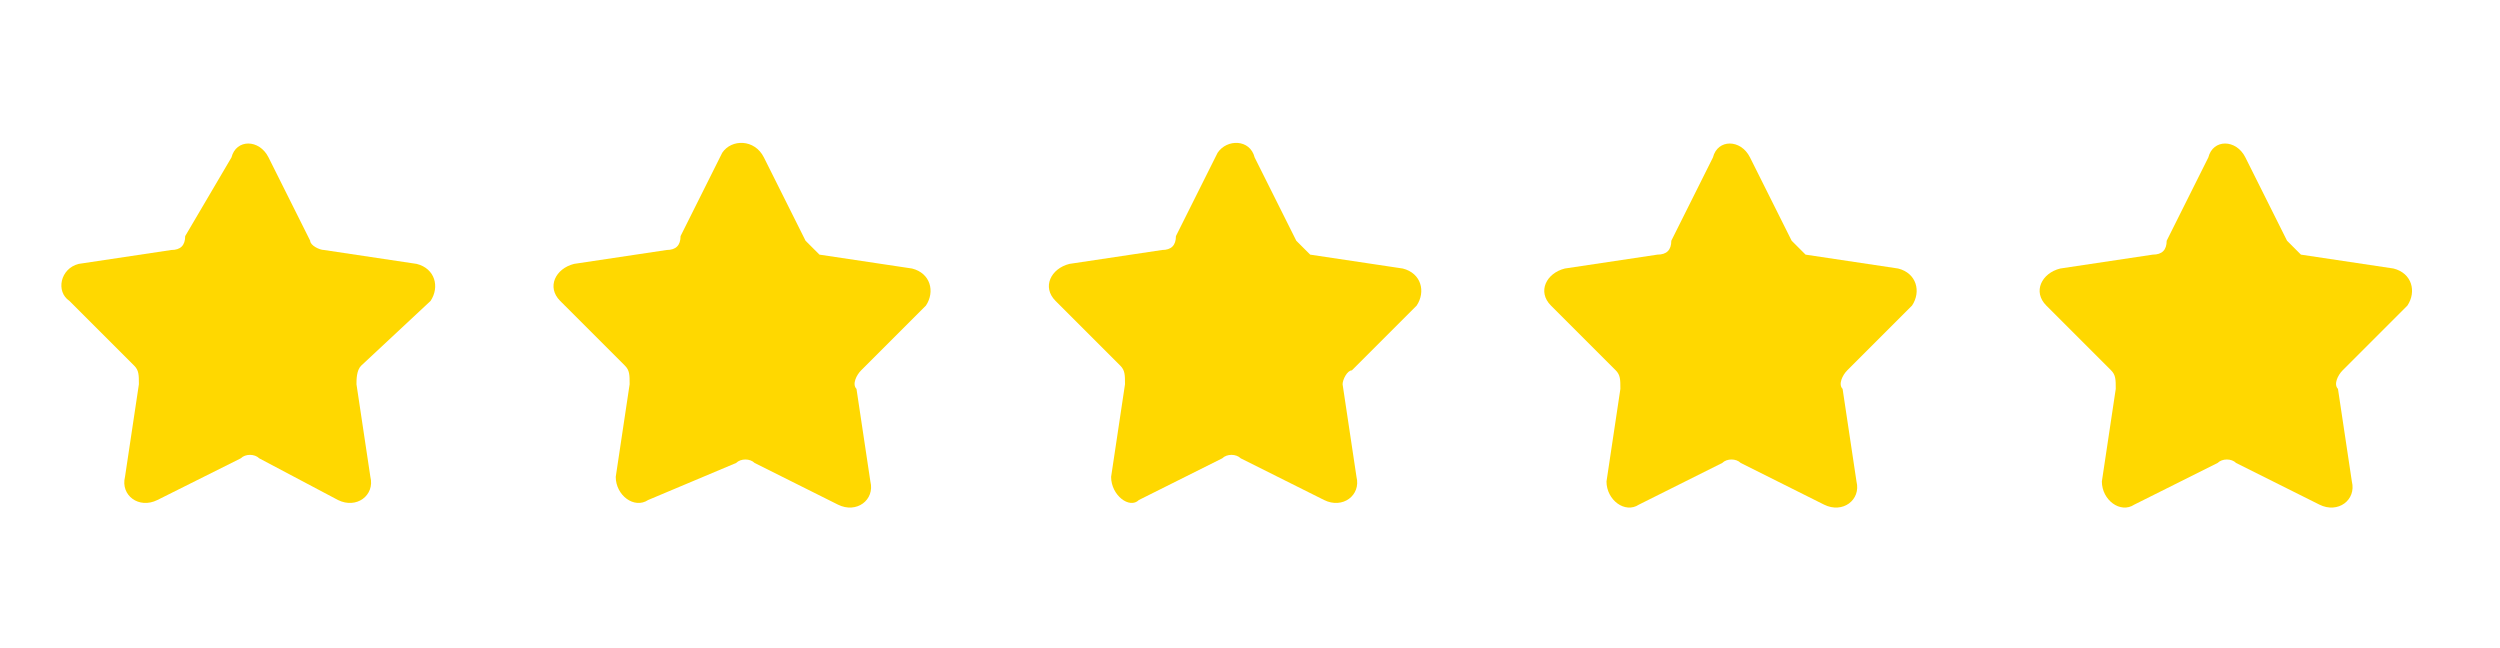 <?xml version="1.0" encoding="UTF-8"?>
<!-- Generator: Adobe Illustrator 21.0.2, SVG Export Plug-In . SVG Version: 6.00 Build 0)  -->
<svg xmlns="http://www.w3.org/2000/svg" xmlns:xlink="http://www.w3.org/1999/xlink" version="1.1" id="Layer_1" x="0px" y="0px" viewBox="0 0 54 14" style="enable-background:new 0 0 54 14;" xml:space="preserve">
<style type="text/css">
	.st0{fill:#FFD800;}
</style>
<path class="st0" d="M5.8,3.4l0.9,1.8C6.7,5.3,6.9,5.4,7,5.4l2,0.3c0.4,0.1,0.5,0.5,0.3,0.8L7.8,7.9C7.7,8,7.7,8.2,7.7,8.3l0.3,2  c0.1,0.4-0.3,0.7-0.7,0.5L5.6,9.9c-0.1-0.1-0.3-0.1-0.4,0l-1.8,0.9C3,11,2.6,10.7,2.7,10.3l0.3-2c0-0.2,0-0.3-0.1-0.4L1.5,6.5  C1.2,6.3,1.3,5.8,1.7,5.7l2-0.3c0.2,0,0.3-0.1,0.3-0.3L5,3.4C5.1,3,5.6,3,5.8,3.4z"></path>
<path class="st0" d="M16.5,3.4l0.9,1.8c0.1,0.1,0.2,0.2,0.3,0.3l2,0.3c0.4,0.1,0.5,0.5,0.3,0.8l-1.4,1.4c-0.1,0.1-0.2,0.3-0.1,0.4  l0.3,2c0.1,0.4-0.3,0.7-0.7,0.5l-1.8-0.9c-0.1-0.1-0.3-0.1-0.4,0L14,10.8c-0.3,0.2-0.7-0.1-0.7-0.5l0.3-2c0-0.2,0-0.3-0.1-0.4  l-1.4-1.4c-0.3-0.3-0.1-0.7,0.3-0.8l2-0.3c0.2,0,0.3-0.1,0.3-0.3l0.9-1.8C15.8,3,16.3,3,16.5,3.4z"></path>
<path class="st0" d="M27.1,3.4L28,5.2c0.1,0.1,0.2,0.2,0.3,0.3l2,0.3c0.4,0.1,0.5,0.5,0.3,0.8l-1.4,1.4C29.1,8,29,8.2,29,8.3l0.3,2  c0.1,0.4-0.3,0.7-0.7,0.5l-1.8-0.9c-0.1-0.1-0.3-0.1-0.4,0l-1.8,0.9C24.4,11,24,10.7,24,10.3l0.3-2c0-0.2,0-0.3-0.1-0.4l-1.4-1.4  c-0.3-0.3-0.1-0.7,0.3-0.8l2-0.3c0.2,0,0.3-0.1,0.3-0.3l0.9-1.8C26.5,3,27,3,27.1,3.4z"></path>
<path class="st0" d="M37.8,3.4l0.9,1.8c0.1,0.1,0.2,0.2,0.3,0.3l2,0.3c0.4,0.1,0.5,0.5,0.3,0.8l-1.4,1.4c-0.1,0.1-0.2,0.3-0.1,0.4  l0.3,2c0.1,0.4-0.3,0.7-0.7,0.5l-1.8-0.9c-0.1-0.1-0.3-0.1-0.4,0l-1.8,0.9c-0.3,0.2-0.7-0.1-0.7-0.5l0.3-2c0-0.2,0-0.3-0.1-0.4  l-1.4-1.4c-0.3-0.3-0.1-0.7,0.3-0.8l2-0.3c0.2,0,0.3-0.1,0.3-0.3L37,3.4C37.1,3,37.6,3,37.8,3.4z"></path>
<path class="st0" d="M48.5,3.4l0.9,1.8c0.1,0.1,0.2,0.2,0.3,0.3l2,0.3c0.4,0.1,0.5,0.5,0.3,0.8l-1.4,1.4c-0.1,0.1-0.2,0.3-0.1,0.4  l0.3,2c0.1,0.4-0.3,0.7-0.7,0.5l-1.8-0.9c-0.1-0.1-0.3-0.1-0.4,0l-1.8,0.9c-0.3,0.2-0.7-0.1-0.7-0.5l0.3-2c0-0.2,0-0.3-0.1-0.4  l-1.4-1.4c-0.3-0.3-0.1-0.7,0.3-0.8l2-0.3c0.2,0,0.3-0.1,0.3-0.3l0.9-1.8C47.8,3,48.3,3,48.5,3.4z"></path>
</svg>
